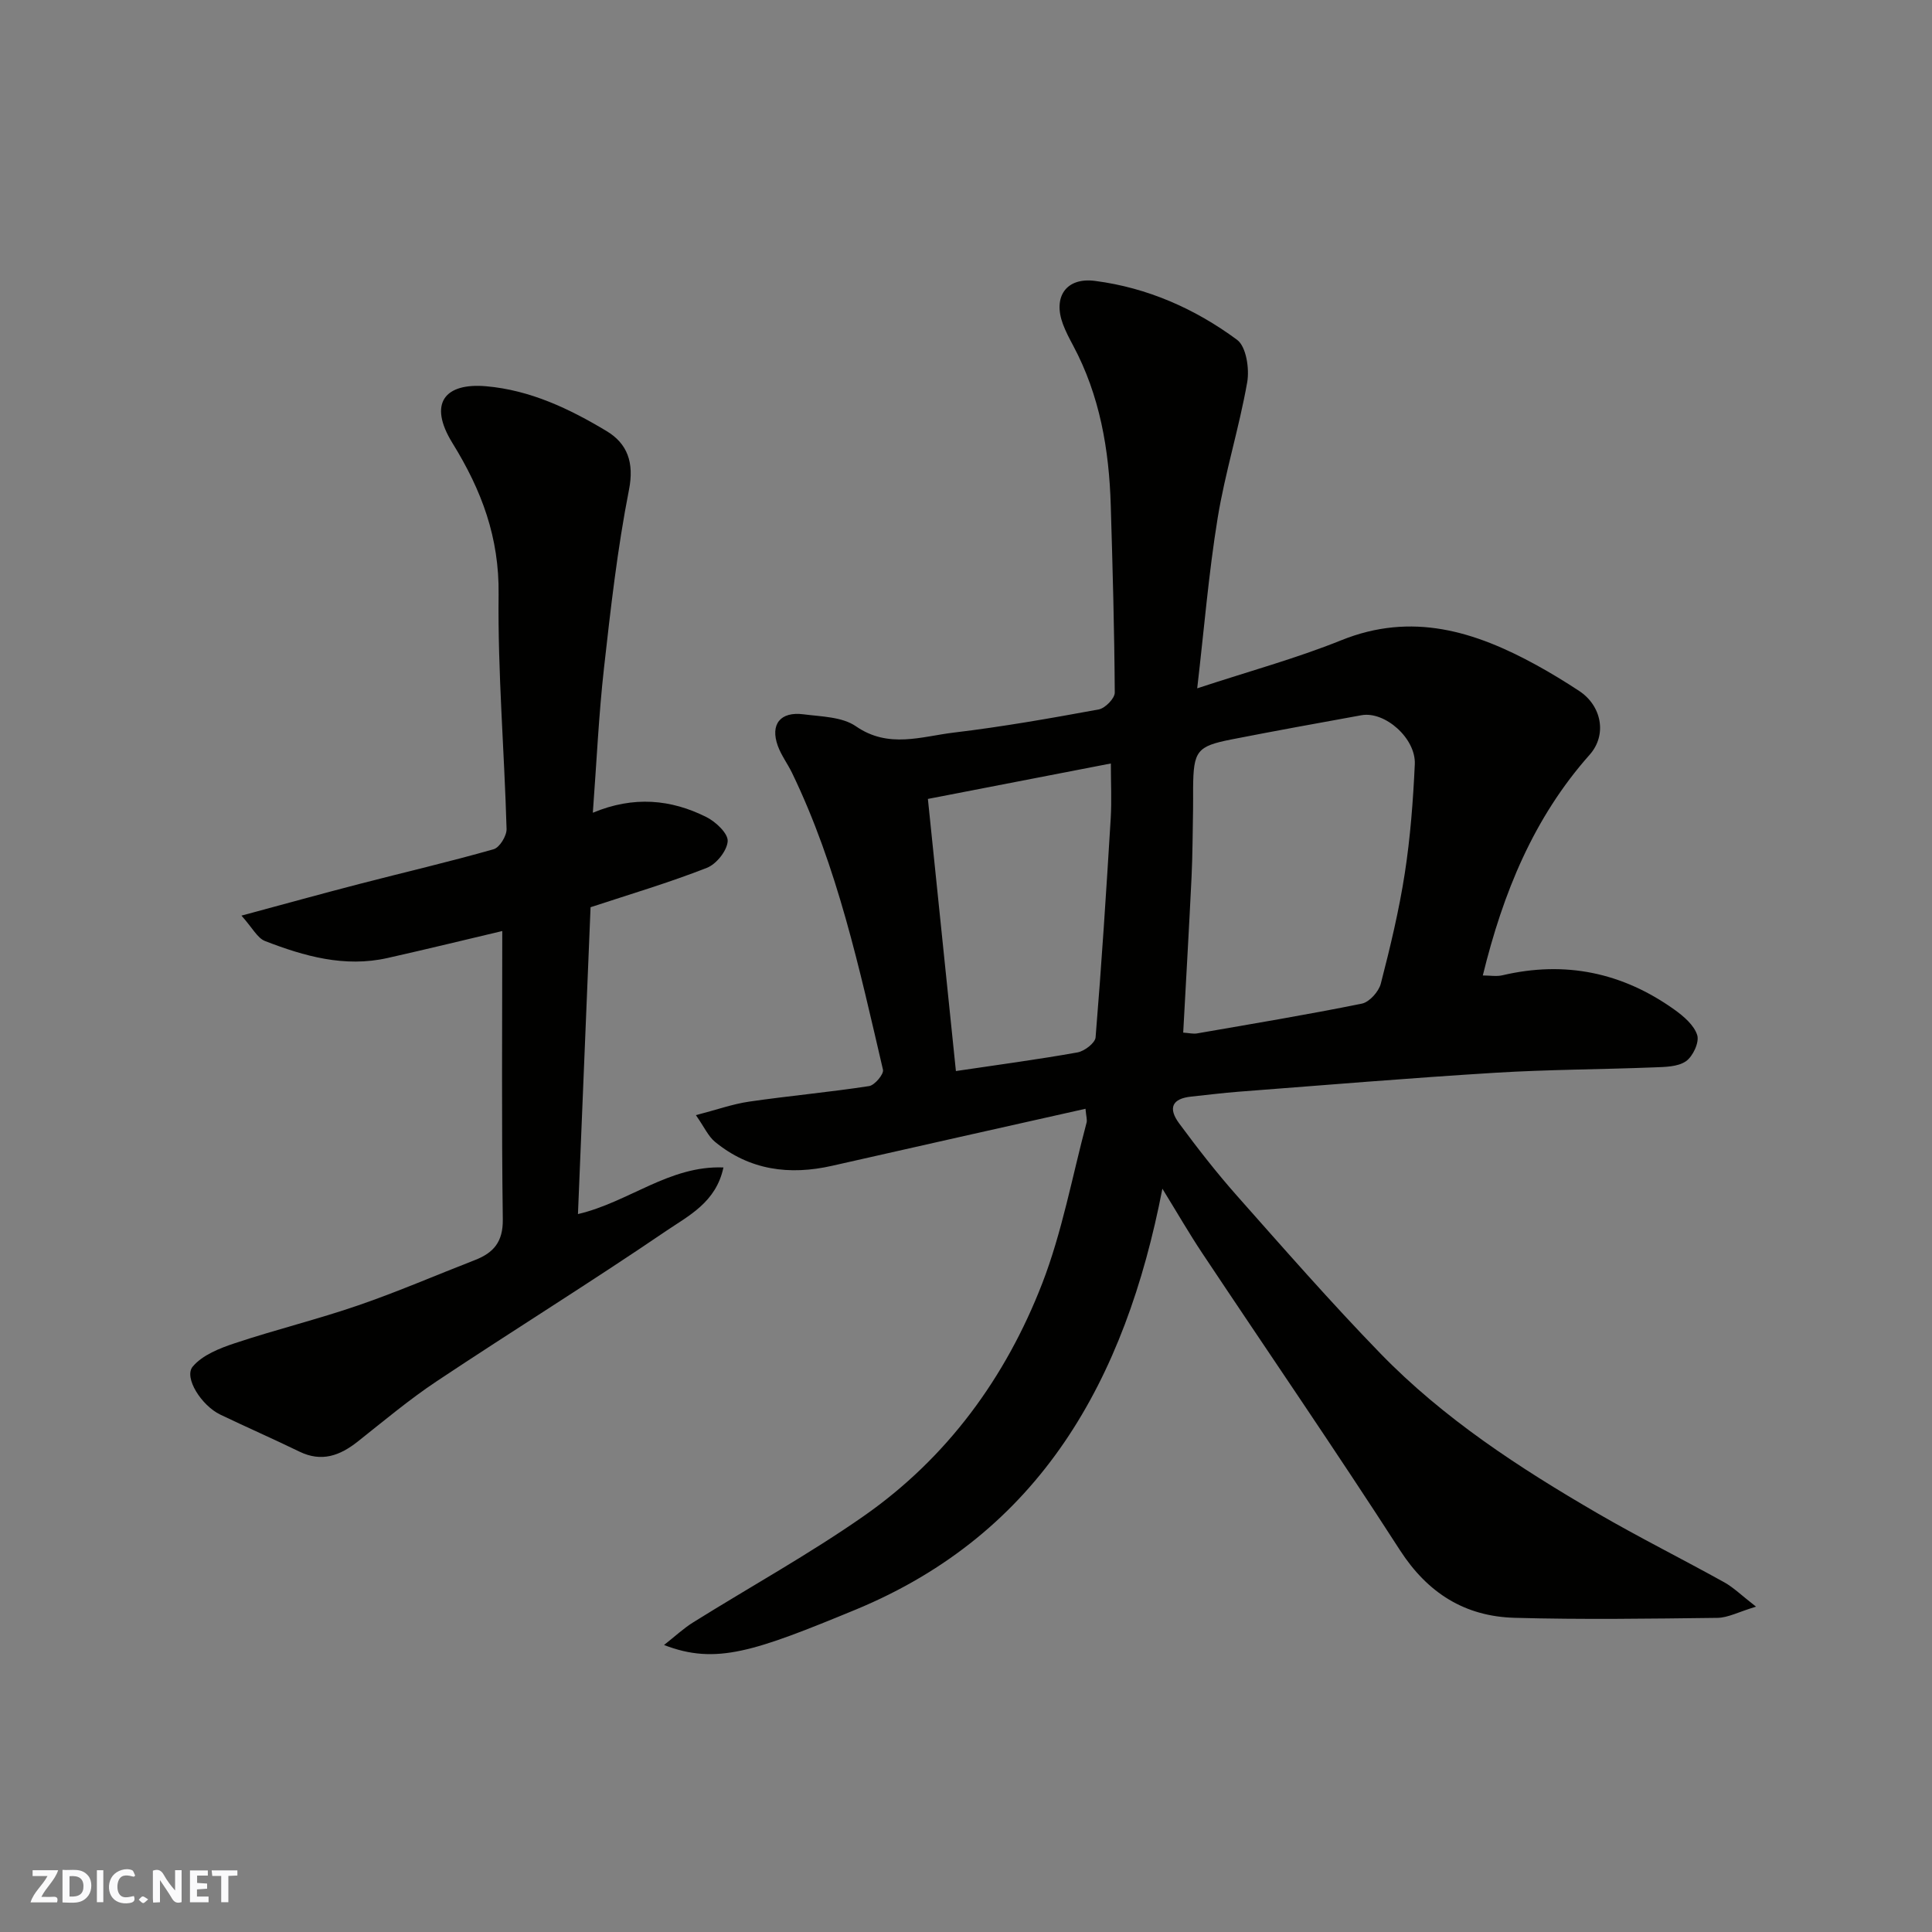 <svg enable-background="new 0 0 400 400" viewBox="0 0 400 400" xmlns="http://www.w3.org/2000/svg"><rect x="0" y="0" width="400" height="400" fill="#808080" stroke="none"/><g fill="#fafafb"><path d="m37.59 393.81c-.92.31-1.52.05-2-.78-.7-1.2-1.52-2.34-2.47-3.78v4.59c-.55.03-.95.05-1.41.07-.03-.37-.06-.64-.06-.91 0-1.91 0-3.81 0-5.7 1.13-.41 1.77-.03 2.29.91.62 1.11 1.38 2.14 2.31 3.19v-4.2h1.35v6.61z"/><path d="m12.94 393.88v-6.75c1.9.19 3.93-.54 5.37 1.29.8 1.01.78 2.88.03 3.97-1.37 1.97-3.4 1.51-5.4 1.49m1.45-1.22c2.04.12 2.92-.58 2.89-2.21-.03-1.51-.98-2.19-2.89-2z"/><path d="m11.81 393.87h-5.49c.68-2.18 2.47-3.48 3.51-5.45h-3.08v-1.21h5.29c-.71 2.13-2.44 3.48-3.47 5.51.86 0 1.63.04 2.39-.01.79-.05 1.14.21.85 1.16"/><path d="m39.33 393.86v-6.61h3.7v1.07h-2.22v1.52c.68.04 1.34.09 2.07.13v1.07c-.72.05-1.38.09-2.1.14v1.48h2.4v1.19h-3.85z"/><path d="m27.71 388.56c-1.15-.3-2.46-.61-3.1.64-.37.73-.41 1.93-.06 2.67.63 1.35 1.99.93 3.17.68.35.94-.01 1.32-.93 1.46-1.62.25-3.05-.27-3.76-1.48-.73-1.24-.6-3.03.31-4.17.88-1.11 2.71-1.7 4-1.16.32.13.44.74.65 1.12-.1.08-.19.16-.28.24"/><path d="m49.15 387.24v1.07c-.59.02-1.17.05-1.87.08v5.44h-1.48v-5.44h-1.85c-.05-.4-.08-.73-.13-1.15z"/><path d="m20.06 387.21h1.33v6.62h-1.33z"/><path d="m30.68 393.25c-.49.38-.8.79-1.05.76-.32-.05-.6-.45-.9-.7.26-.24.51-.64.8-.67.29-.04.62.3 1.15.61"/></g><path d="m137.48 340.58c2.31-1.82 4.05-3.45 6.04-4.69 11.76-7.34 23.94-14.07 35.29-21.99 17.28-12.07 29.4-28.67 36.96-48.15 4.14-10.69 6.22-22.18 9.19-33.31.16-.59-.08-1.28-.22-2.88-17.68 3.97-35.07 7.85-52.44 11.8-8.85 2.01-17.08.93-24.25-4.94-1.42-1.16-2.23-3.06-3.97-5.54 4.25-1.1 7.59-2.3 11.02-2.8 8.26-1.2 16.6-1.95 24.85-3.22 1.15-.18 3.08-2.49 2.86-3.39-4.88-20.91-9.4-41.95-18.83-61.46-.92-1.89-2.23-3.63-2.94-5.58-1.62-4.47.52-7.16 5.32-6.54 3.7.48 8.01.51 10.85 2.48 6.77 4.68 13.57 2.1 20.29 1.3 10.05-1.2 20.03-2.96 29.98-4.79 1.33-.24 3.33-2.29 3.32-3.49-.08-12.92-.44-25.85-.83-38.77-.34-11.54-2.26-22.74-7.79-33.08-.77-1.44-1.54-2.9-2.11-4.43-2.11-5.65.66-9.73 6.65-8.95 10.84 1.4 20.72 5.77 29.41 12.2 1.89 1.4 2.58 5.98 2.09 8.78-1.66 9.44-4.58 18.67-6.12 28.13-1.86 11.41-2.8 22.97-4.23 35.24 10.75-3.54 20.51-6.2 29.82-9.95 14.64-5.91 27.66-1.86 40.45 5.16 3 1.65 5.93 3.44 8.79 5.32 4.65 3.04 5.87 9.07 2.19 13.22-11.6 13.06-17.93 28.59-22.12 45.7 1.49 0 2.84.25 4.07-.04 12.96-3.05 24.82-.58 35.58 7.1 1.92 1.37 4.09 3.22 4.74 5.29.47 1.49-.9 4.43-2.35 5.42-1.71 1.17-4.37 1.17-6.63 1.26-10.93.43-21.88.44-32.8 1.11-17.75 1.09-35.47 2.57-53.21 3.93-3.27.25-6.53.67-9.79 1.01-3.87.41-4.87 2.31-2.47 5.56 3.79 5.13 7.73 10.19 11.96 14.97 9.75 11 19.44 22.08 29.67 32.62 13.1 13.5 28.78 23.71 44.96 33.11 8.61 5 17.54 9.46 26.26 14.3 1.92 1.07 3.54 2.68 6.58 5.04-3.6 1.08-5.79 2.29-7.99 2.32-14 .17-28 .38-41.99-.01-10.27-.28-17.99-5.09-23.75-14.01-13.35-20.7-27.3-41.01-40.95-61.52-2.68-4.03-5.1-8.23-8.23-13.31-7.68 39.63-25.28 71.31-63.51 87.15-20.93 8.63-28.88 11.49-39.67 7.32zm107.49-126.79c1.26.09 2.08.3 2.84.17 11.4-1.98 22.82-3.87 34.15-6.17 1.56-.32 3.49-2.48 3.92-4.13 1.95-7.55 3.78-15.17 4.97-22.87 1.15-7.45 1.72-15.01 2.07-22.55.25-5.39-6.21-11.04-11.04-10.16-8.96 1.62-17.93 3.25-26.86 5-7.24 1.42-7.93 2.38-8 10.05-.01 1.5.02 3-.01 4.49-.09 4.64-.09 9.29-.31 13.93-.52 10.68-1.14 21.34-1.73 32.24zm-47.06 7.96c8.79-1.31 17.02-2.4 25.18-3.86 1.44-.26 3.65-1.95 3.74-3.12 1.24-15.09 2.21-30.2 3.13-45.31.22-3.69.03-7.4.03-11.39-12.1 2.35-24.58 4.77-37.88 7.34 1.99 19.25 3.9 37.83 5.8 56.34z" fill="#010100"/><path d="m122.27 187.83c-.87 21.14-1.73 42.14-2.61 63.53 10.51-2.45 18.92-10.09 30.12-9.65-1.52 7.22-7.22 9.99-11.87 13.15-15.63 10.64-31.72 20.61-47.46 31.09-5.7 3.79-10.98 8.23-16.36 12.49-3.71 2.94-7.49 4.34-12.1 2.1-5.43-2.64-10.96-5.06-16.4-7.67-3.87-1.86-7.58-7.67-5.69-9.93 2.01-2.4 5.6-3.81 8.77-4.86 8.44-2.81 17.12-4.93 25.53-7.83 8.14-2.8 16.07-6.24 24.11-9.36 3.89-1.51 5.85-3.78 5.79-8.43-.27-19.91-.11-39.83-.11-59.7-7.41 1.75-15.58 3.75-23.78 5.59-8.86 1.99-17.21-.37-25.34-3.52-1.58-.61-2.59-2.71-4.88-5.26 8.8-2.37 16.56-4.52 24.35-6.54 9.29-2.41 18.64-4.58 27.87-7.21 1.23-.35 2.71-2.77 2.67-4.19-.46-16.2-1.84-32.4-1.65-48.58.14-11.76-3.48-21.49-9.55-31.31-5.14-8.32-1.5-12.51 6.97-11.77 9.16.8 17.26 4.67 24.92 9.27 4.29 2.57 5.78 6.48 4.65 12.19-2.39 12.16-3.79 24.54-5.17 36.88-1.08 9.63-1.52 19.34-2.31 29.96 8.45-3.53 16.2-2.78 23.54.91 1.92.97 4.48 3.38 4.38 4.98-.13 1.98-2.35 4.76-4.32 5.52-7.83 3.07-15.92 5.47-24.07 8.15z" fill="#010100"/></svg>